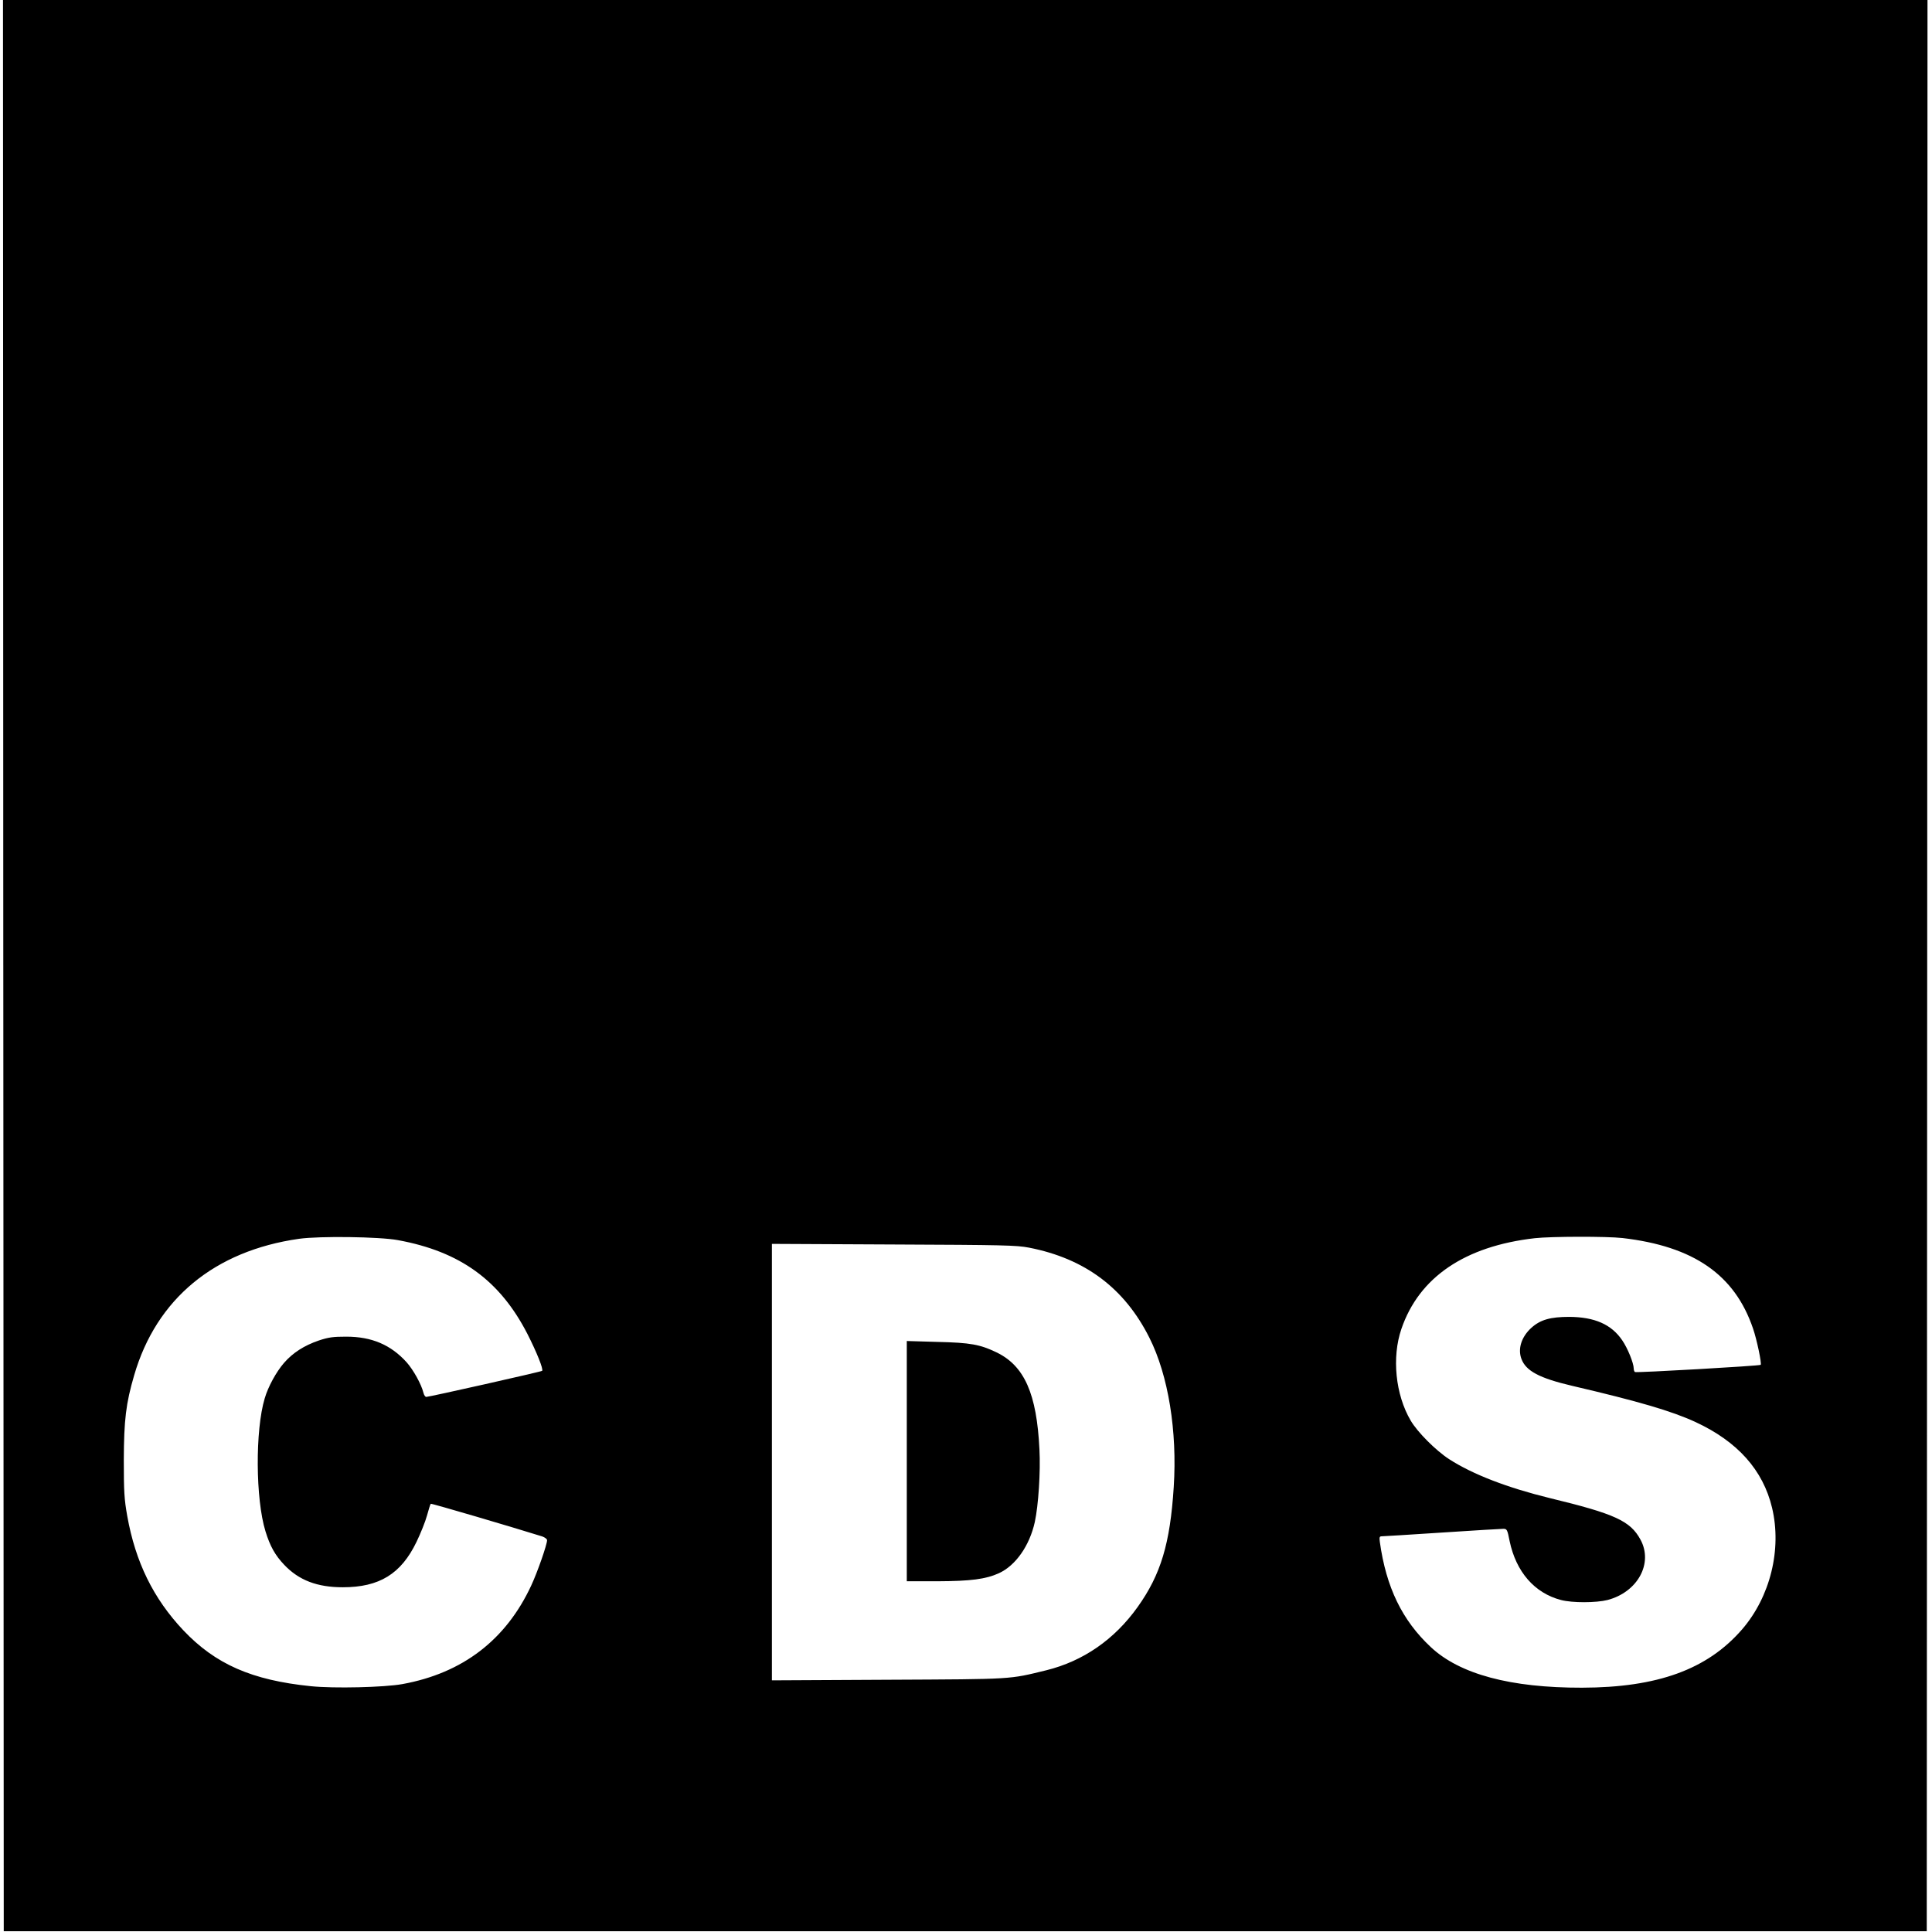 <?xml version="1.0" standalone="no"?>
<!DOCTYPE svg PUBLIC "-//W3C//DTD SVG 20010904//EN"
 "http://www.w3.org/TR/2001/REC-SVG-20010904/DTD/svg10.dtd">
<svg version="1.0" xmlns="http://www.w3.org/2000/svg"
 width="1289pt" height="1289pt" viewBox="0 0 1289 1289"
 preserveAspectRatio="xMidYMid meet">
<g transform="translate(0,1289) scale(0.1,-0.1)"
fill="#000000" stroke="none">
<path d="M22 6448 l3 -6443 6415 0 6415 0 3 6443 2 6442 -6420 0 -6420 0 2
-6442z m2633 -1832 c415 -76 680 -268 864 -626 61 -120 108 -236 98 -246 -6
-6 -753 -174 -773 -174 -7 0 -15 12 -19 28 -14 57 -67 152 -112 203 -106 117
-233 171 -403 171 -88 0 -118 -4 -184 -26 -96 -33 -172 -81 -231 -149 -52 -60
-106 -158 -129 -237 -64 -213 -61 -672 5 -886 31 -101 65 -161 126 -225 97
-102 219 -149 390 -149 244 0 389 89 492 303 27 56 59 135 70 176 11 40 22 76
25 78 3 4 546 -156 744 -218 17 -6 32 -17 32 -25 0 -29 -64 -213 -106 -303
-169 -363 -458 -584 -859 -657 -122 -22 -458 -30 -612 -14 -392 40 -635 146
-850 373 -200 212 -319 455 -374 762 -20 113 -23 161 -23 375 1 266 14 376 69
564 148 510 536 831 1101 911 136 19 535 14 659 -9z m8170 14 c475 -55 749
-245 871 -604 25 -72 59 -234 51 -242 -7 -7 -829 -54 -839 -48 -4 3 -8 13 -8
23 0 36 -41 137 -77 189 -72 106 -184 155 -353 156 -126 0 -193 -19 -253 -73
-66 -60 -92 -140 -66 -208 30 -80 120 -128 338 -179 441 -103 664 -168 824
-242 280 -130 450 -320 510 -572 66 -277 -12 -594 -201 -812 -231 -266 -563
-387 -1067 -388 -477 -1 -815 90 -1008 270 -192 179 -299 400 -341 703 -4 30
-2 37 12 37 9 0 190 11 402 25 212 14 396 25 410 25 24 0 27 -5 42 -82 43
-205 166 -347 343 -393 77 -20 234 -19 310 0 202 53 306 245 220 403 -68 125
-171 172 -605 277 -282 69 -514 158 -672 260 -88 57 -211 180 -256 257 -102
173 -127 423 -62 612 118 345 424 552 890 605 108 12 480 13 585 1z m-3960
-64 c375 -73 638 -271 804 -602 126 -251 186 -622 162 -995 -24 -377 -86 -584
-241 -801 -155 -217 -363 -361 -610 -422 -251 -61 -209 -59 -1052 -63 l-778
-4 0 1456 0 1456 813 -4 c727 -3 821 -5 902 -21z"/>
<path d="M6050 3141 l0 -801 203 0 c225 1 324 14 412 54 111 51 204 183 239
341 24 111 39 335 31 485 -18 371 -100 557 -286 647 -110 53 -174 65 -396 70
l-203 6 0 -802z"/>
</g>
</svg>
